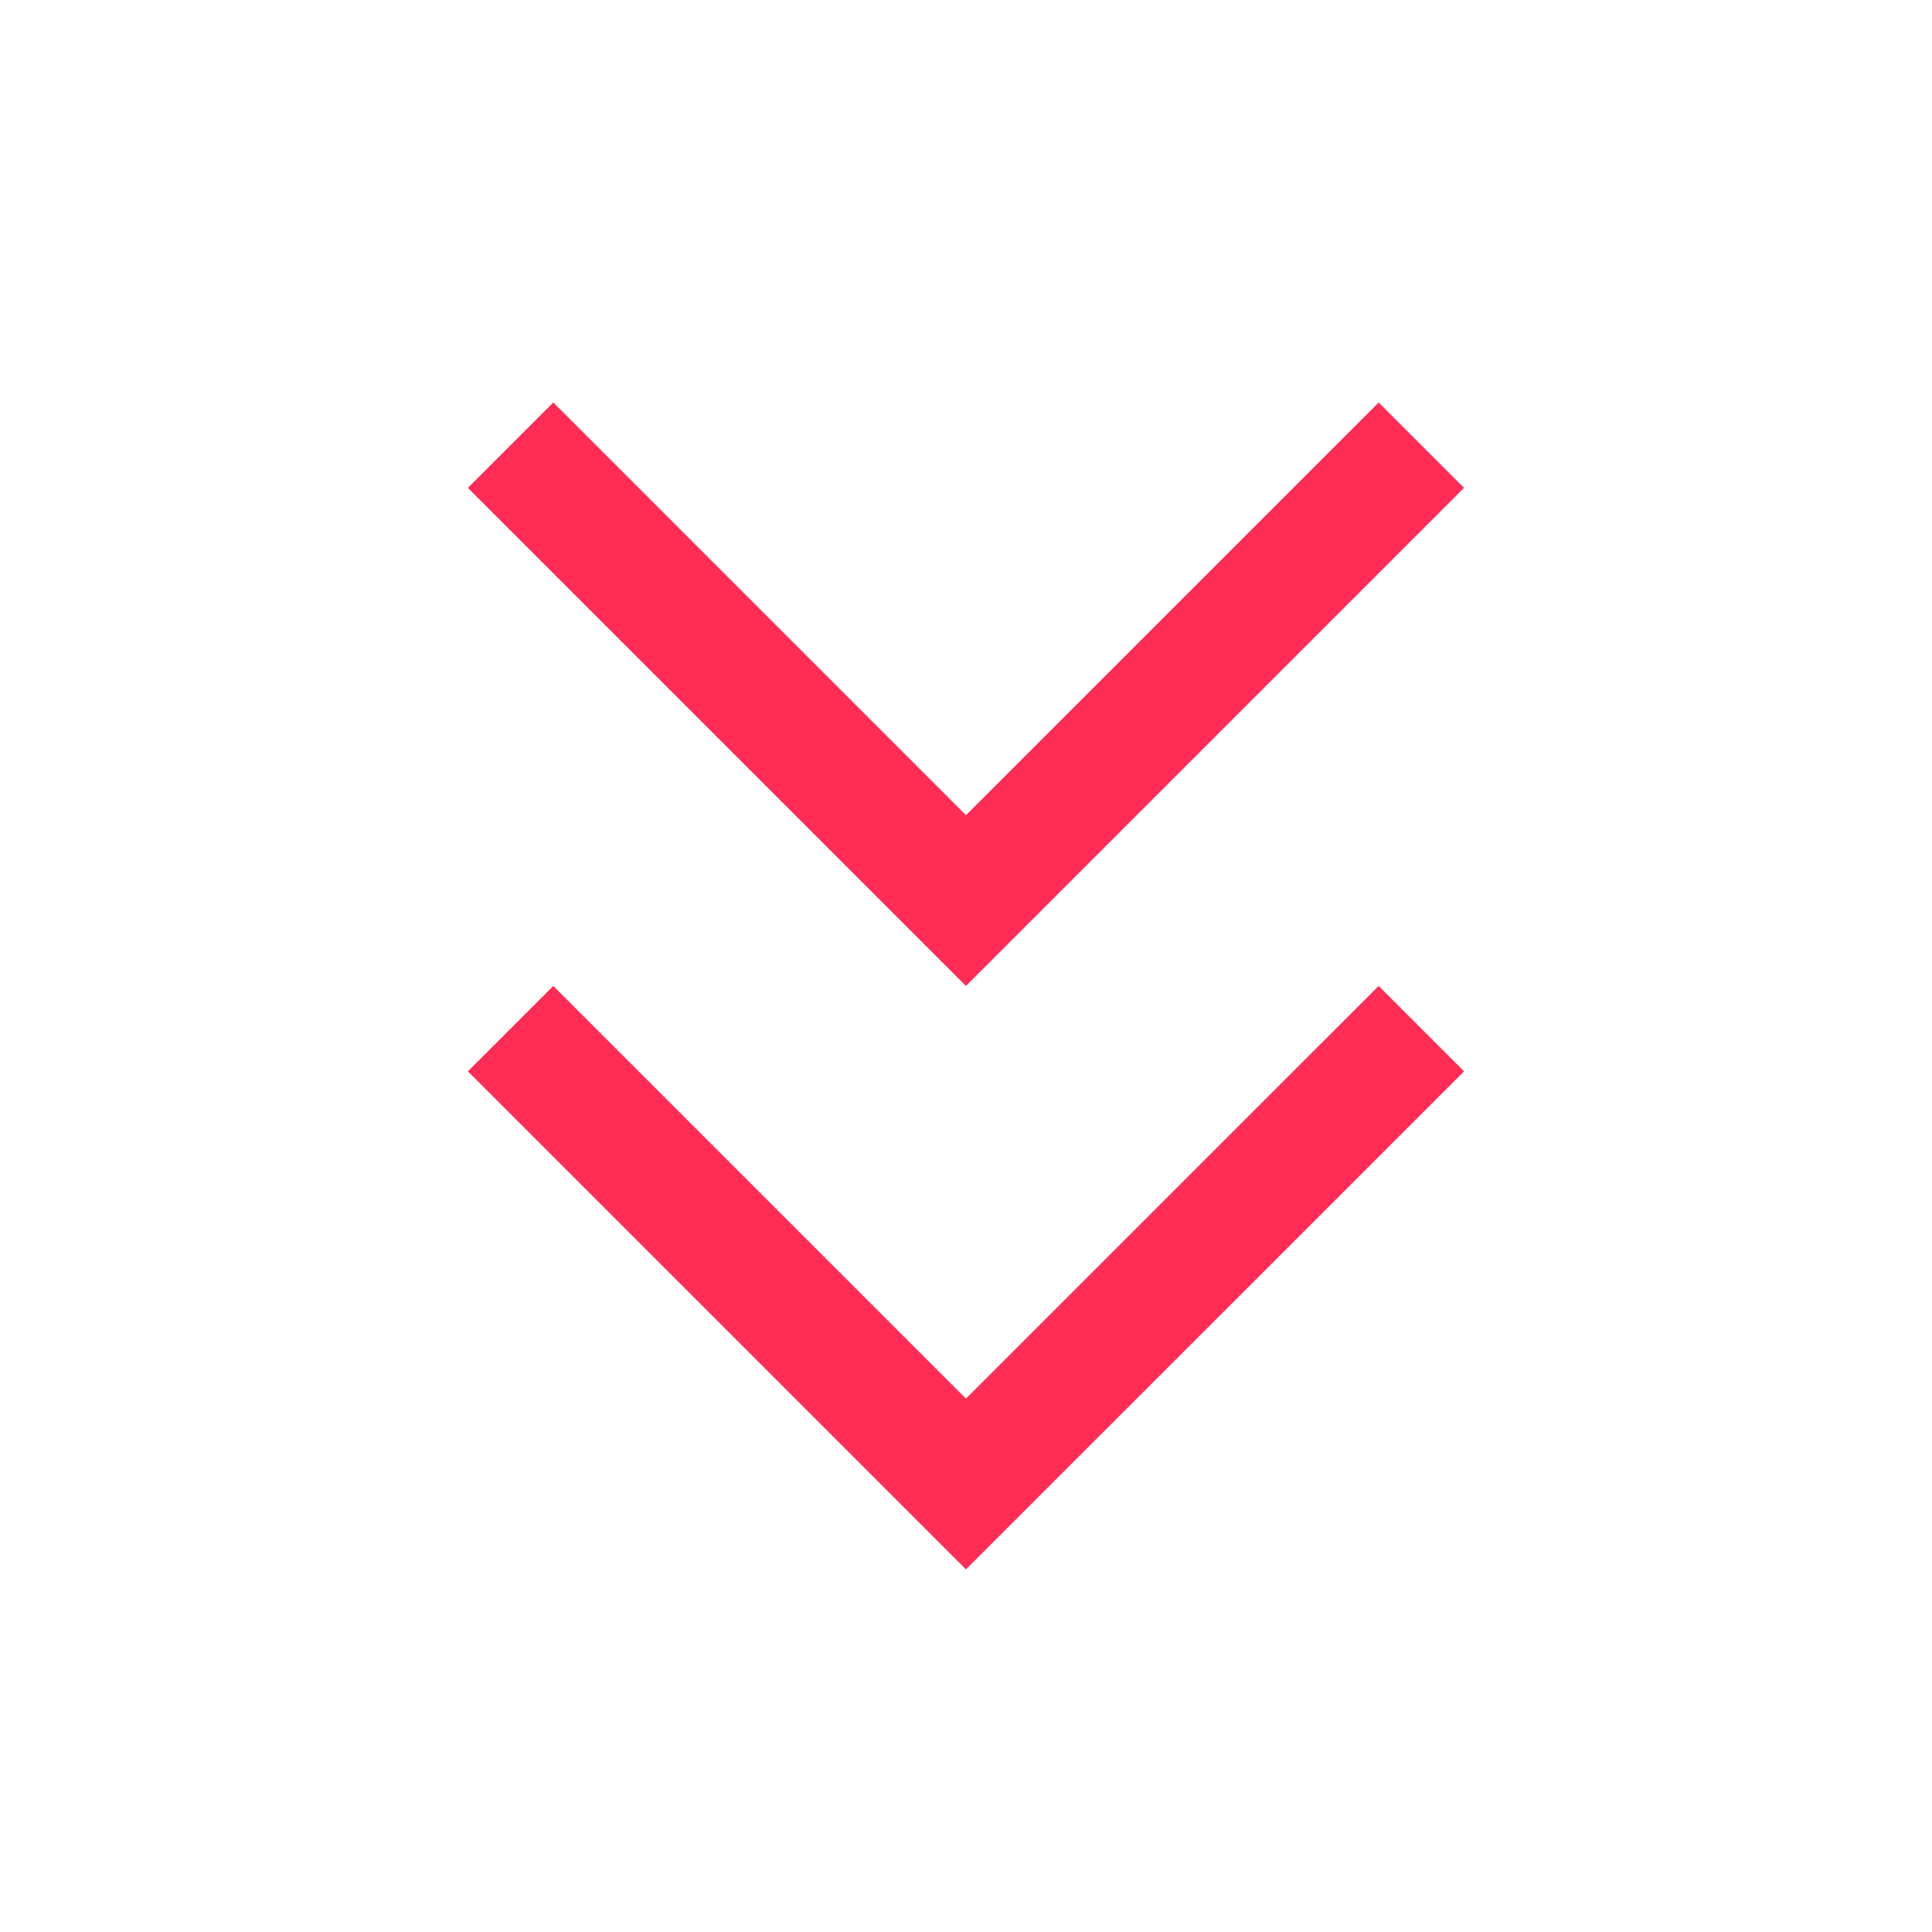 <svg width="52" height="52" viewBox="0 0 52 52" fill="none" xmlns="http://www.w3.org/2000/svg">
<path d="M37.107 10.833L25.999 21.941L14.892 10.833L12.594 13.131L25.999 26.537L39.405 13.131L37.107 10.833Z" fill="#FF2D55"/>
<path d="M37.107 26.537L25.999 37.644L14.892 26.537L12.594 28.835L25.999 42.24L39.405 28.835L37.107 26.537Z" fill="#FF2D55"/>
</svg>
